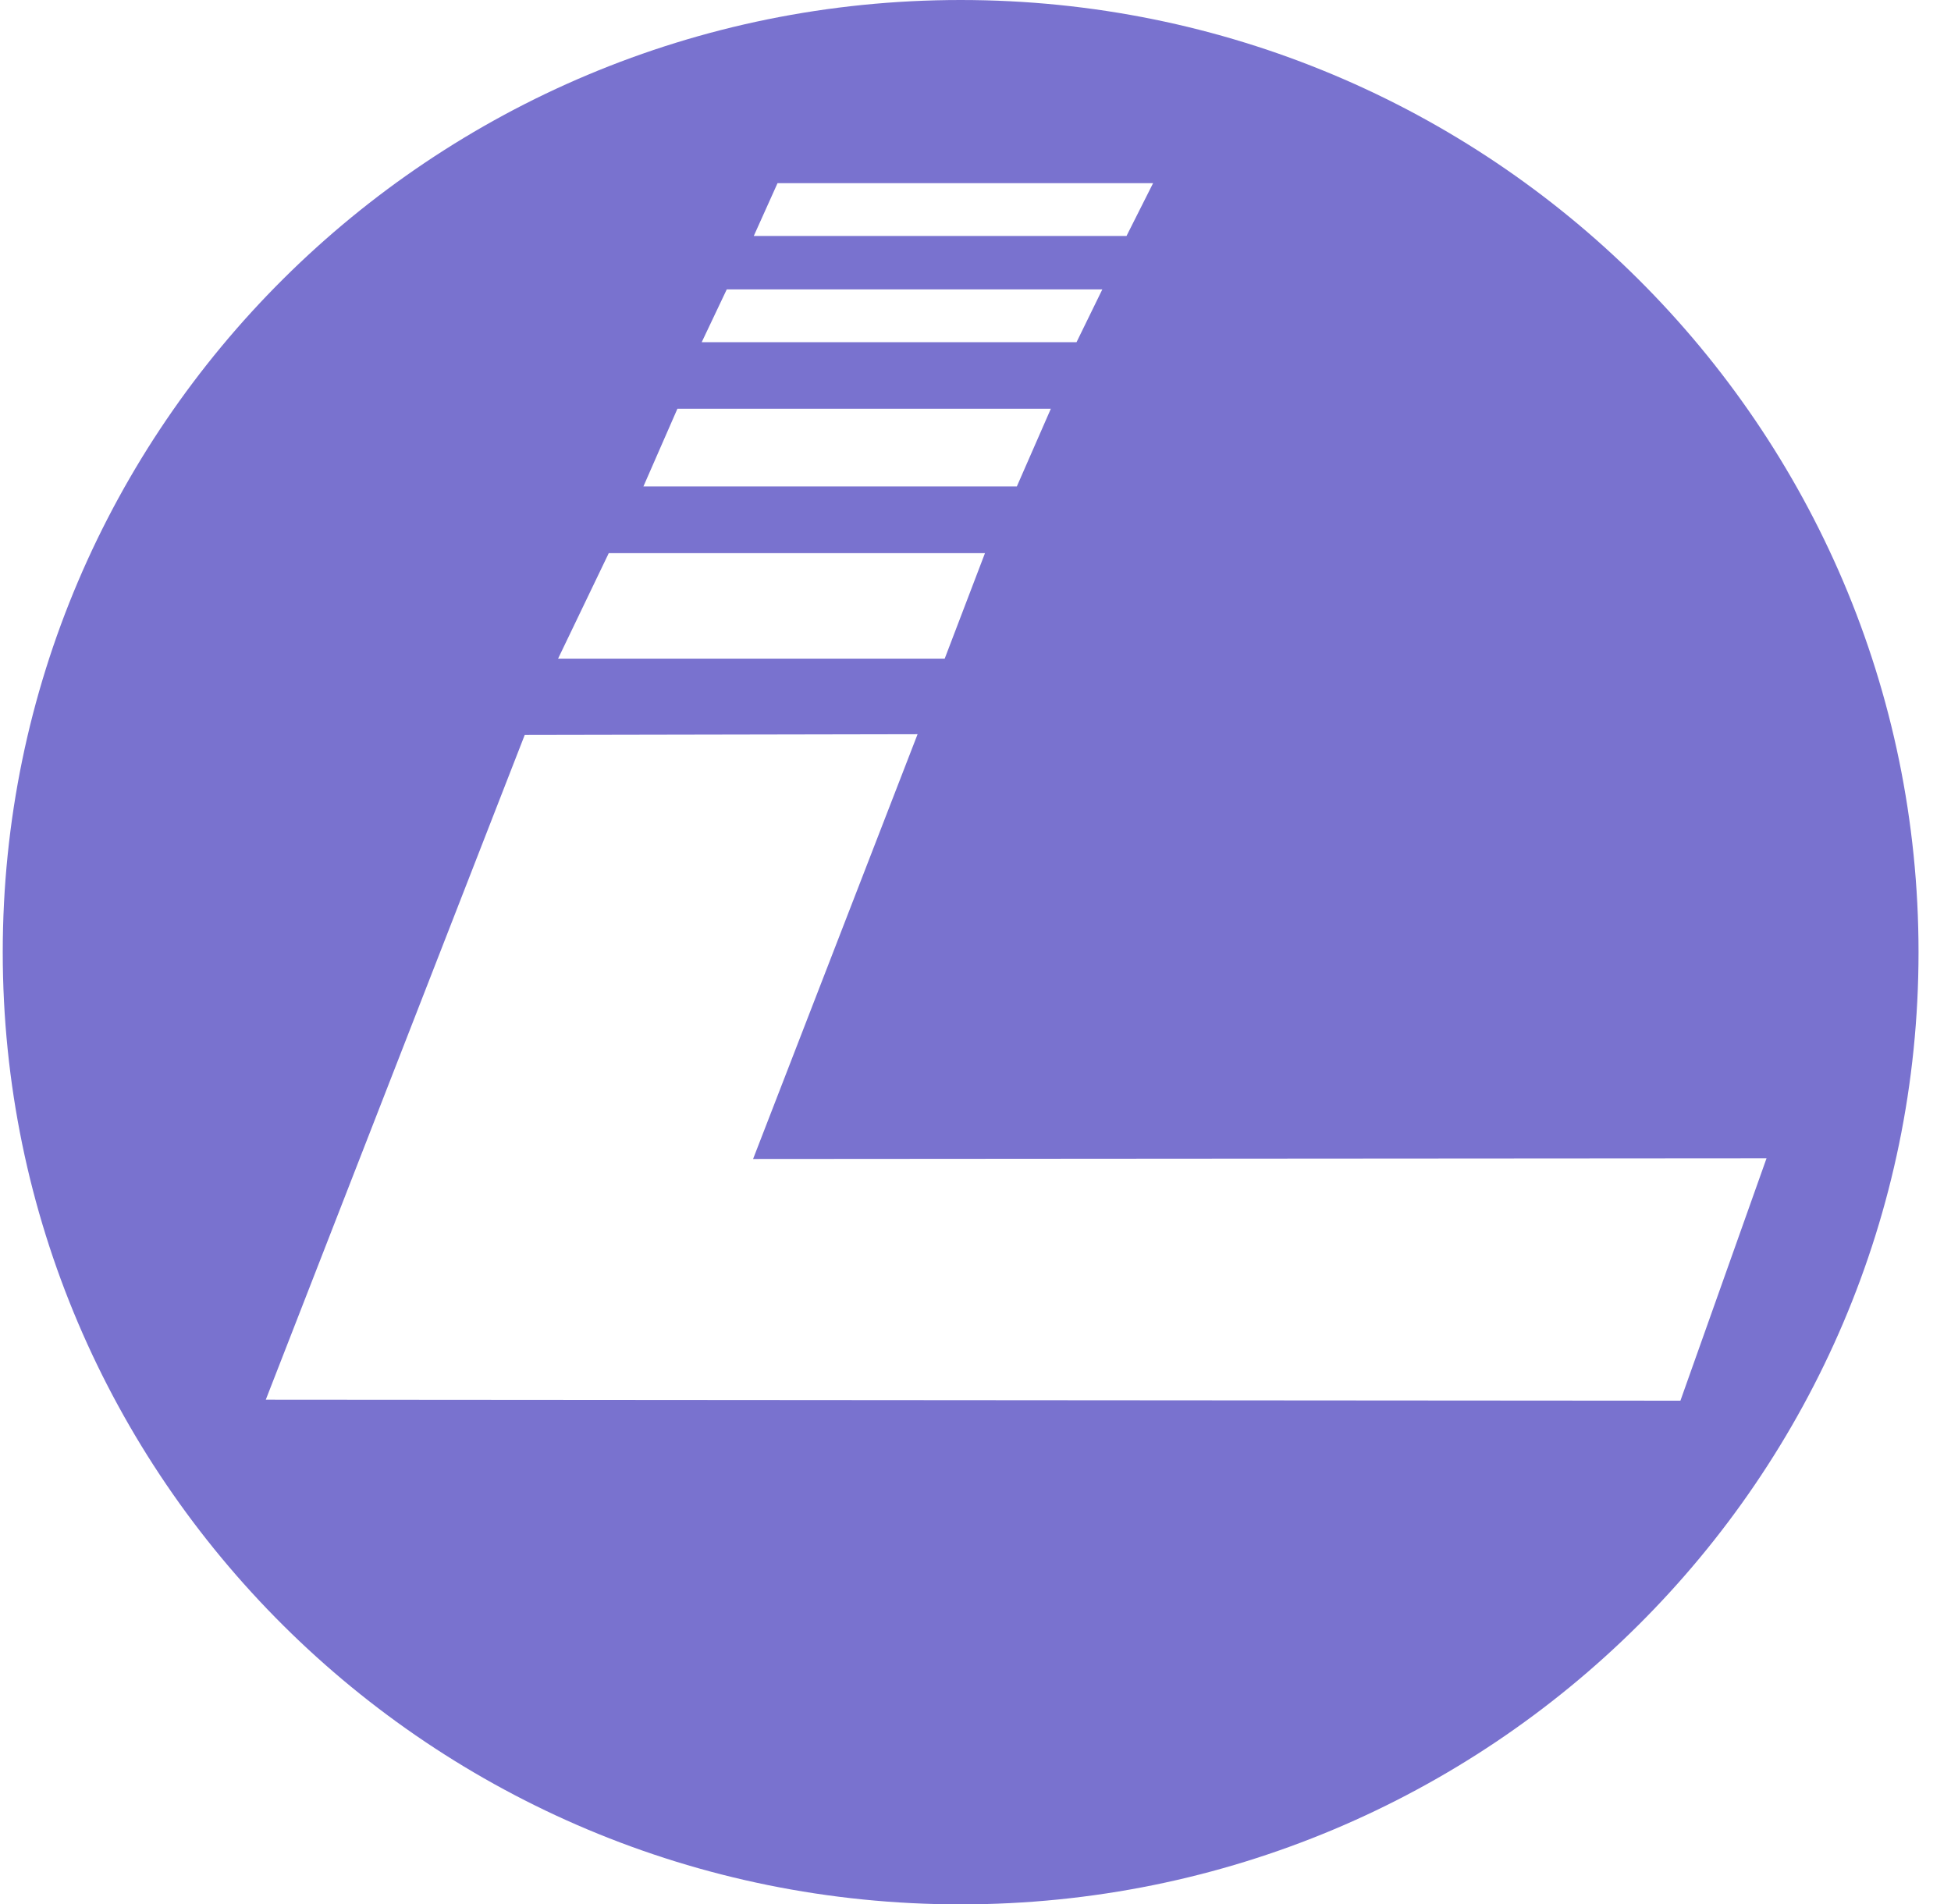 <?xml version="1.0" encoding="UTF-8"?>
<svg xmlns="http://www.w3.org/2000/svg" width="42" height="41" viewBox="0 0 42 41" fill="none">
  <path fill-rule="evenodd" clip-rule="evenodd" d="M41.301 20.5C41.301 31.822 32.069 41 20.68 41C9.291 41 0.059 31.822 0.059 20.5C0.059 9.178 9.291 0 20.68 0C32.069 0 41.301 9.178 41.301 20.5ZM19.753 15.807L11.296 15.823L5.722 30.134L36.175 30.156L38.029 24.937L16.212 24.952L19.753 15.807ZM20.337 14.18H12.014L13.105 11.909H21.204L20.337 14.18ZM13.851 10.473H21.89L22.622 8.8H14.583L13.851 10.473ZM23.175 7.367H15.106L15.645 6.231H23.73L23.175 7.367ZM16.227 5.08H24.251L24.823 3.944H16.738L16.227 5.08Z" fill="#7972CF"></path>
</svg>
